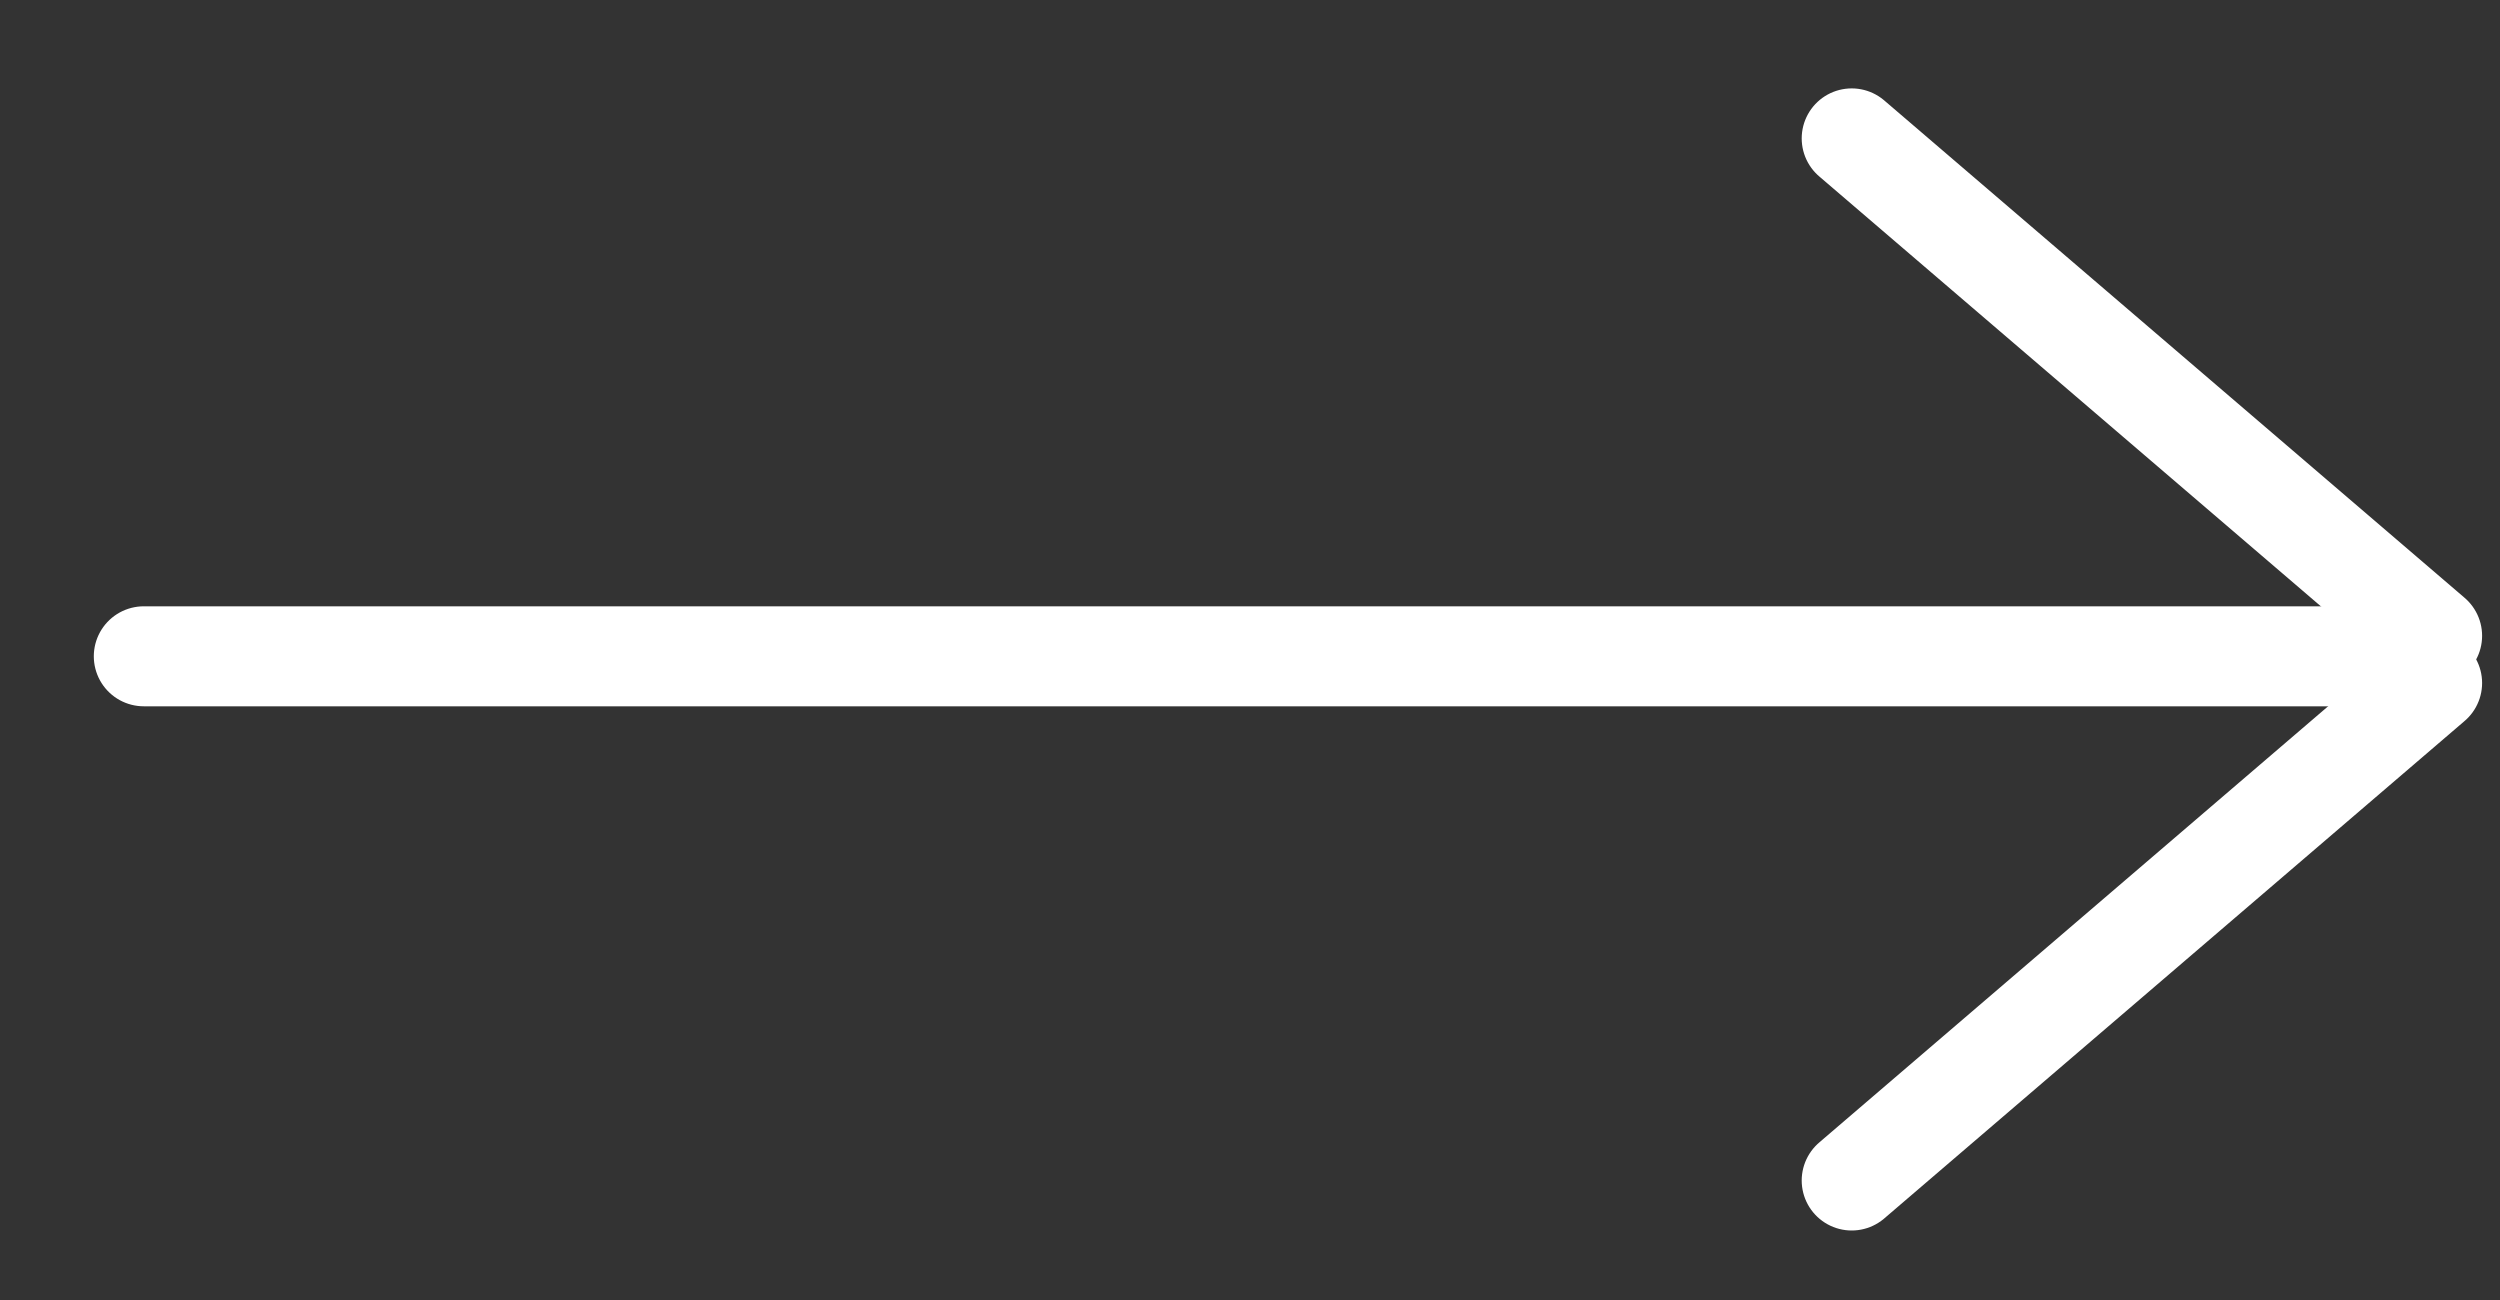 <svg width="25" height="13" viewBox="0 0 25 13" fill="none" xmlns="http://www.w3.org/2000/svg">
<rect x="0" y="0" width="25" height="13" fill="#333333" stroke="none"/>
<line x1="1.438" y1="6.563" x2="23.875" y2="6.563" stroke="white" stroke-linecap="round"/>
<line x1="18.517" y1="1.384" x2="24.321" y2="6.358" stroke="white" stroke-linecap="round"/>
<line x1="24.321" y1="6.83" x2="18.517" y2="11.805" stroke="white" stroke-linecap="round"/>
</svg>
